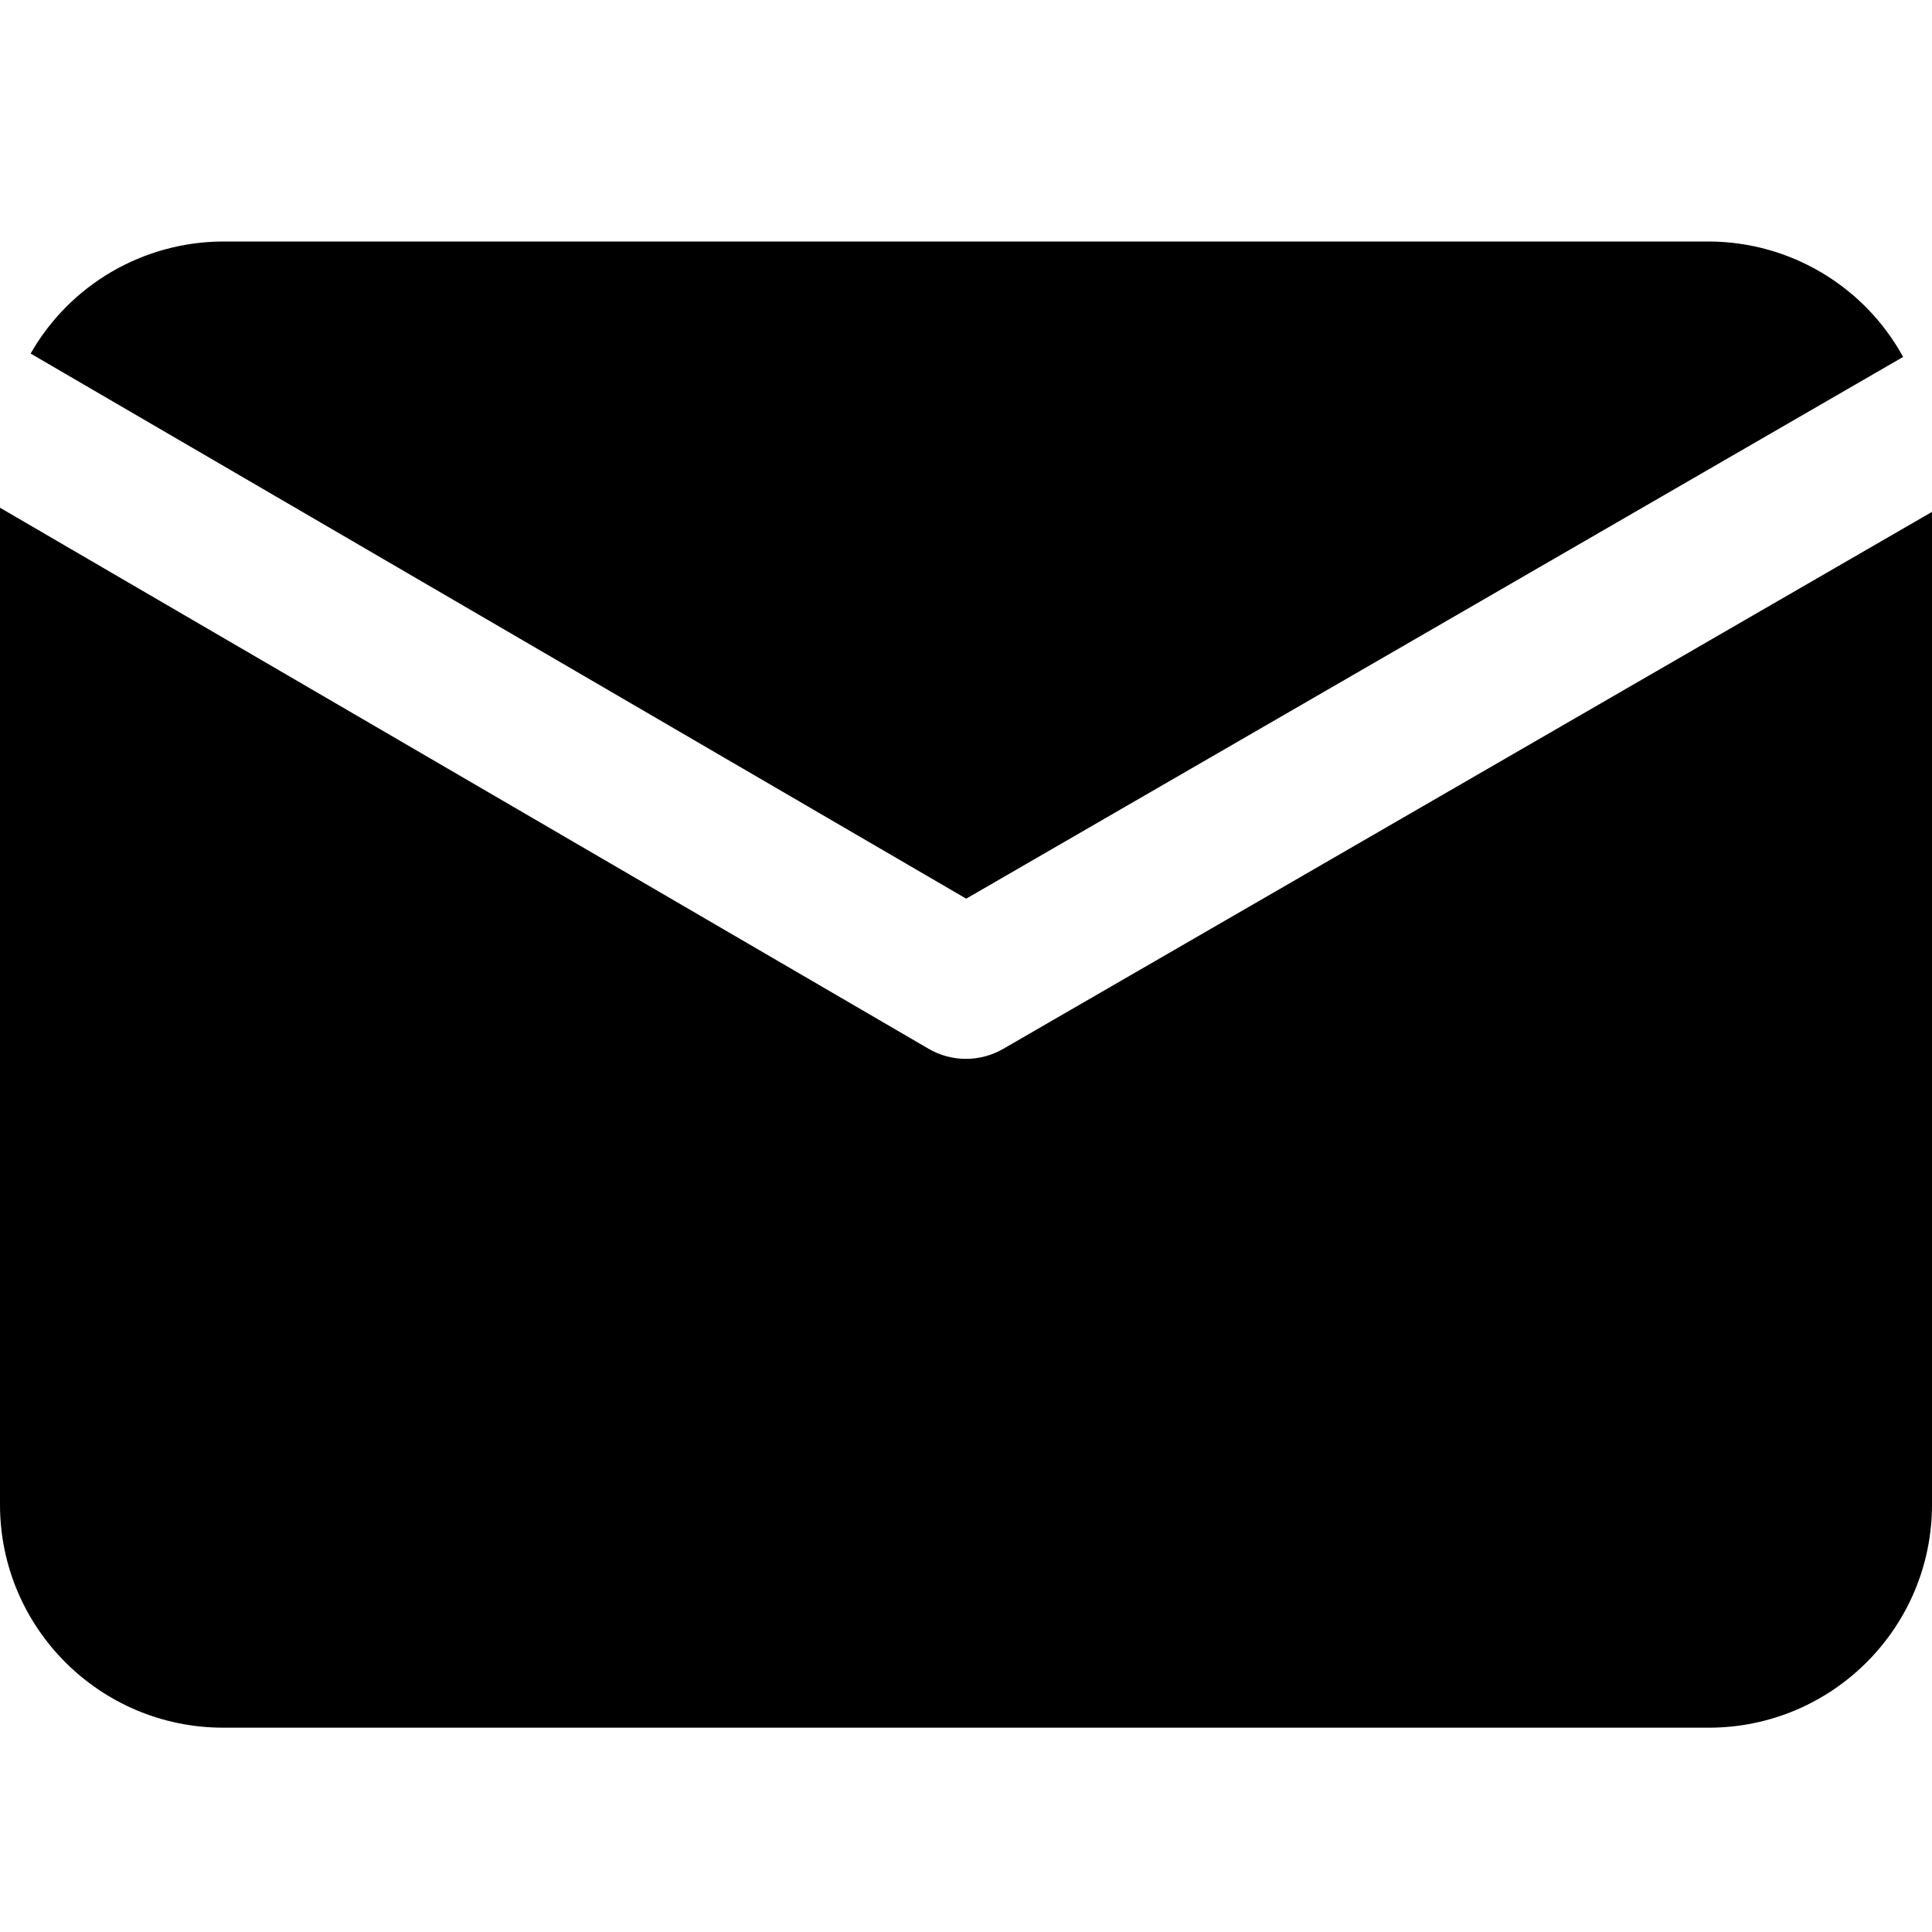 <svg width="20" height="20" viewBox="0 0 20 20" fill="none" xmlns="http://www.w3.org/2000/svg">
<path d="M10.002 9.303L0.317 3.66C0.725 2.945 1.484 2.503 2.308 2.5H17.692C18.529 2.503 19.299 2.961 19.701 3.695L10.002 9.303ZM10.385 10.858C10.146 10.996 9.851 10.996 9.613 10.857L0 5.256V15.577C0.001 16.851 1.034 17.883 2.308 17.885H17.692C18.966 17.883 19.999 16.851 20 15.577V5.299L10.385 10.858Z" fill="black"/>
</svg>
